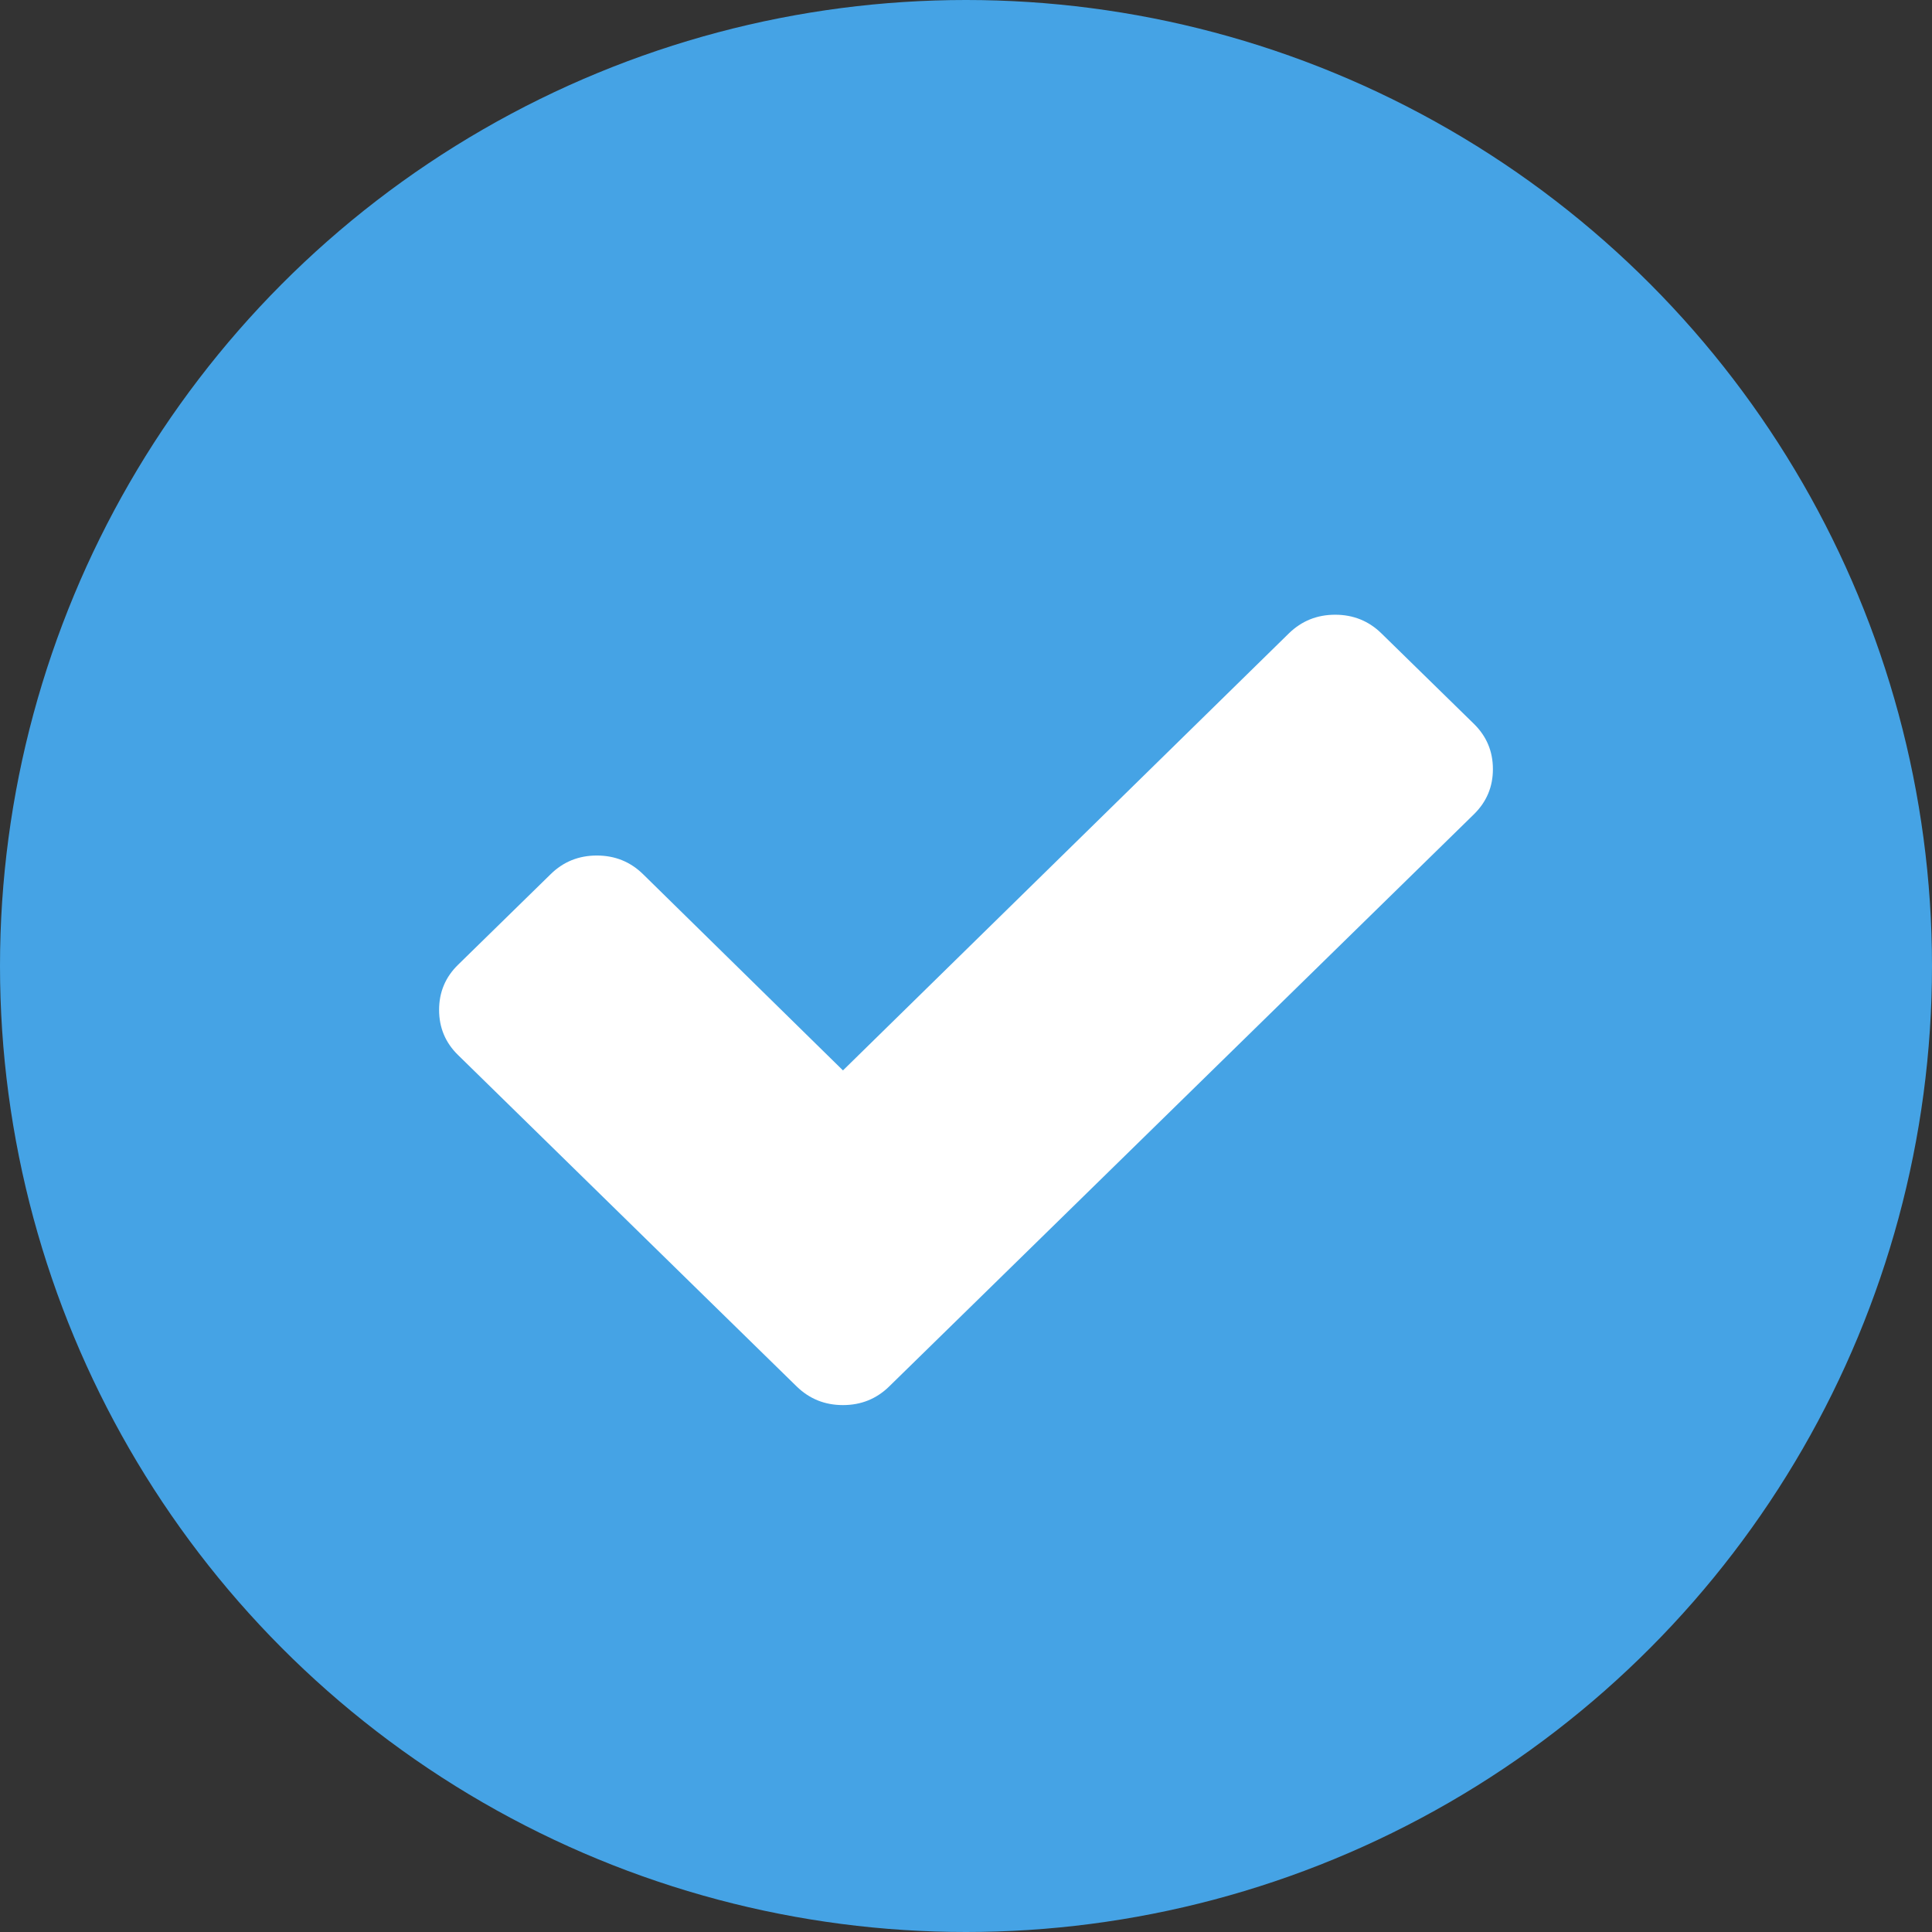 <?xml version="1.0" encoding="UTF-8"?>
<svg width="22px" height="22px" viewBox="0 0 22 22" version="1.1" xmlns="http://www.w3.org/2000/svg" xmlns:xlink="http://www.w3.org/1999/xlink">
    <rect x="0" y="0" width="22" height="22" fill="#333333" stroke="none"/>
    <!-- Generator: Sketch 48.2 (47327) - http://www.bohemiancoding.com/sketch -->
    <title>Group</title>
    <desc>Created with Sketch.</desc>
    <defs></defs>
    <g id="check" stroke="none" stroke-width="1" fill="none" fill-rule="evenodd" transform="translate(-108, -24)">
        <g id="Group" transform="translate(108, 24)">
            <circle id="Oval" fill="#45A3E5" cx="11" cy="11" r="11"></circle>
            <path d="M17,8.758 C17,8.96 16.928,9.131 16.783,9.273 L11.178,14.758 L10.125,15.788 C9.981,15.929 9.805,16 9.599,16 C9.392,16 9.217,15.929 9.072,15.788 L8.019,14.758 L5.217,12.015 C5.072,11.874 5,11.702 5,11.5 C5,11.298 5.072,11.126 5.217,10.985 L6.27,9.955 C6.414,9.813 6.59,9.742 6.796,9.742 C7.003,9.742 7.178,9.813 7.323,9.955 L9.599,12.189 L14.677,7.212 C14.822,7.071 14.997,7 15.204,7 C15.41,7 15.586,7.071 15.73,7.212 L16.783,8.242 C16.928,8.384 17,8.556 17,8.758 Z" id="Shape" fill="#FFFFFF" fill-rule="nonzero"></path>
        </g>
    </g>
</svg>